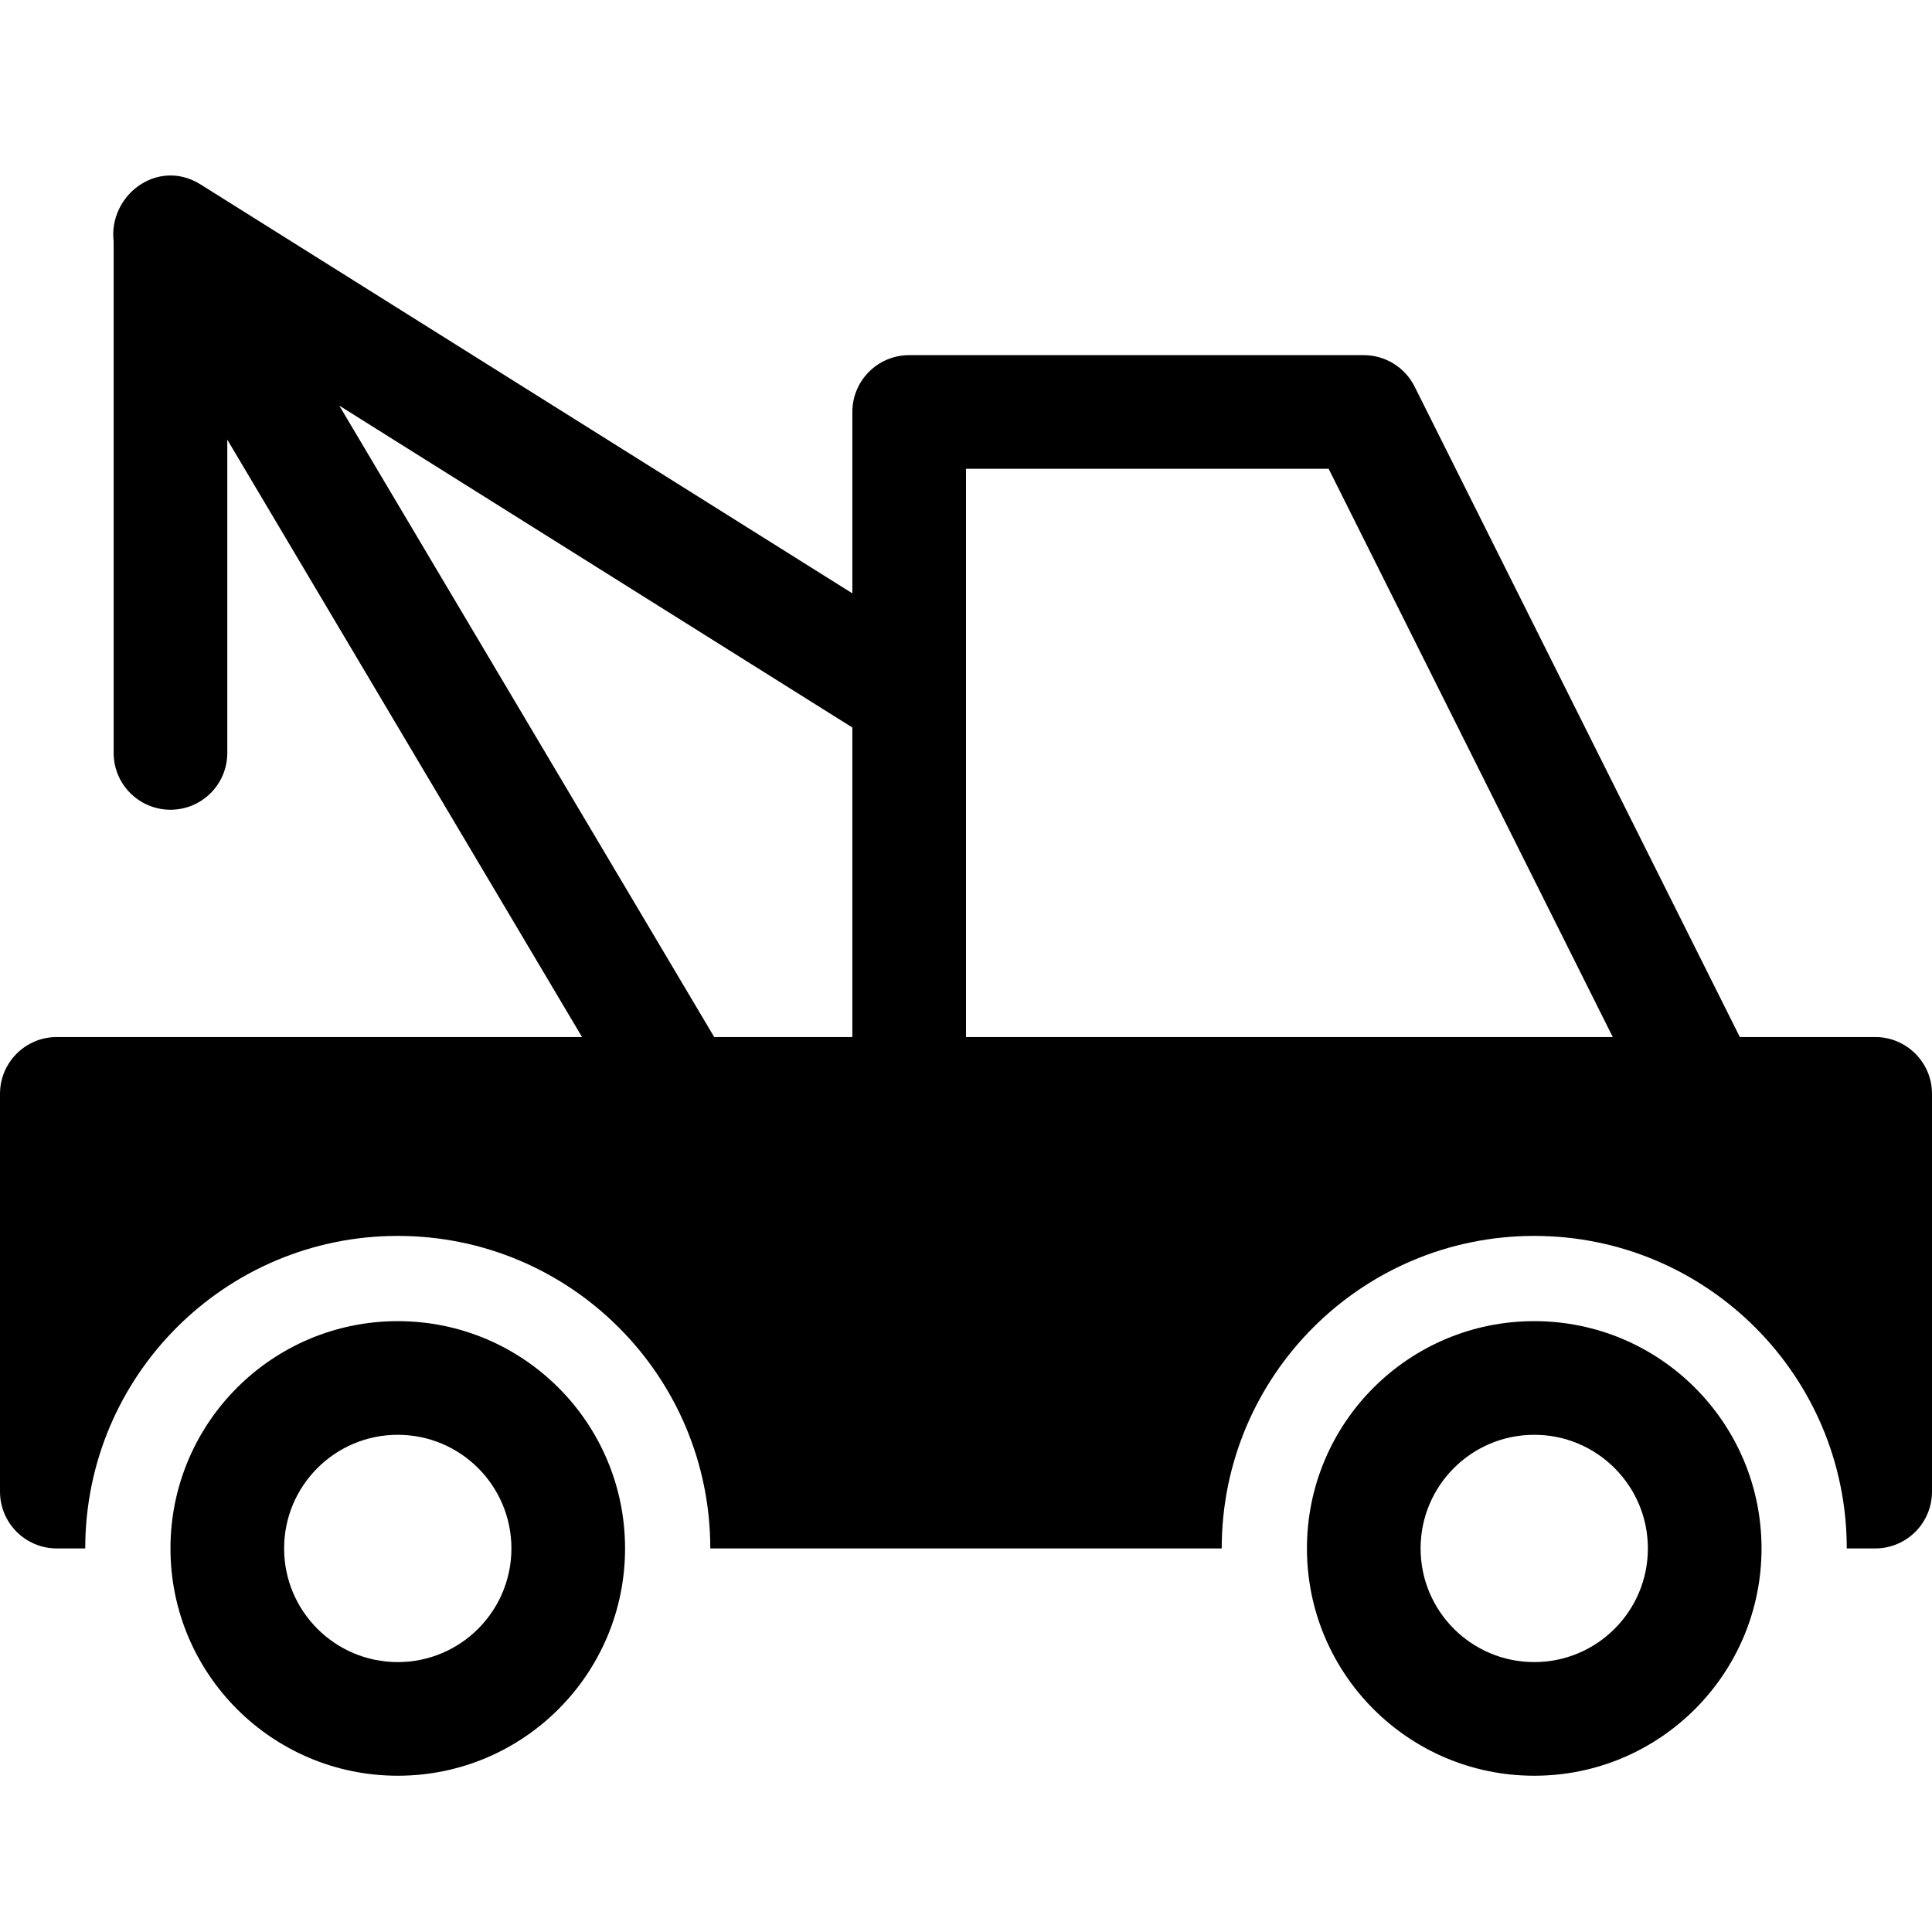 <svg height='100px' width='100px'  fill="#000000" xmlns="http://www.w3.org/2000/svg" viewBox="0 0 68 57" x="0px" y="0px"><path d="M59,108 L58,108 C56.895,108 56,107.105 56,106 L56,92 C56,90.895 56.895,90 58,90 L76.486,90 L64,68.974 L64,80 C64,81.105 63.105,82 62,82 C60.895,82 60,81.105 60,80 L60,62 C59.808,60.381 61.544,59.042 63.063,59.994 L86,74.384 L86,68 C86,66.895 86.895,66 88,66 L104,66 C104.758,66 105.45,66.428 105.789,67.106 L117.236,90 L122,90 C123.105,90 124,90.895 124,92 L124,106 C124,107.105 123.105,108 122,108 L121,108 C121,101.925 116.075,97 110,97 C103.925,97 99,101.925 99,108 L81,108 C81,101.925 76.075,97 70,97 C63.925,97 59,101.925 59,108 Z M81.138,90 L86,90 L86,79.106 L67.942,67.777 L81.138,90 Z M102.764,70 L90,70 L90,90 L112.764,90 L102.764,70 Z M110,116 C105.582,116 102,112.418 102,108 C102,103.582 105.582,100 110,100 C114.418,100 118,103.582 118,108 C118,112.418 114.418,116 110,116 Z M110,112 C112.209,112 114,110.209 114,108 C114,105.791 112.209,104 110,104 C107.791,104 106,105.791 106,108 C106,110.209 107.791,112 110,112 Z M70,116 C65.582,116 62,112.418 62,108 C62,103.582 65.582,100 70,100 C74.418,100 78,103.582 78,108 C78,112.418 74.418,116 70,116 Z M70,112 C72.209,112 74,110.209 74,108 C74,105.791 72.209,104 70,104 C67.791,104 66,105.791 66,108 C66,110.209 67.791,112 70,112 Z" transform="translate(-56 -59)"></path></svg>